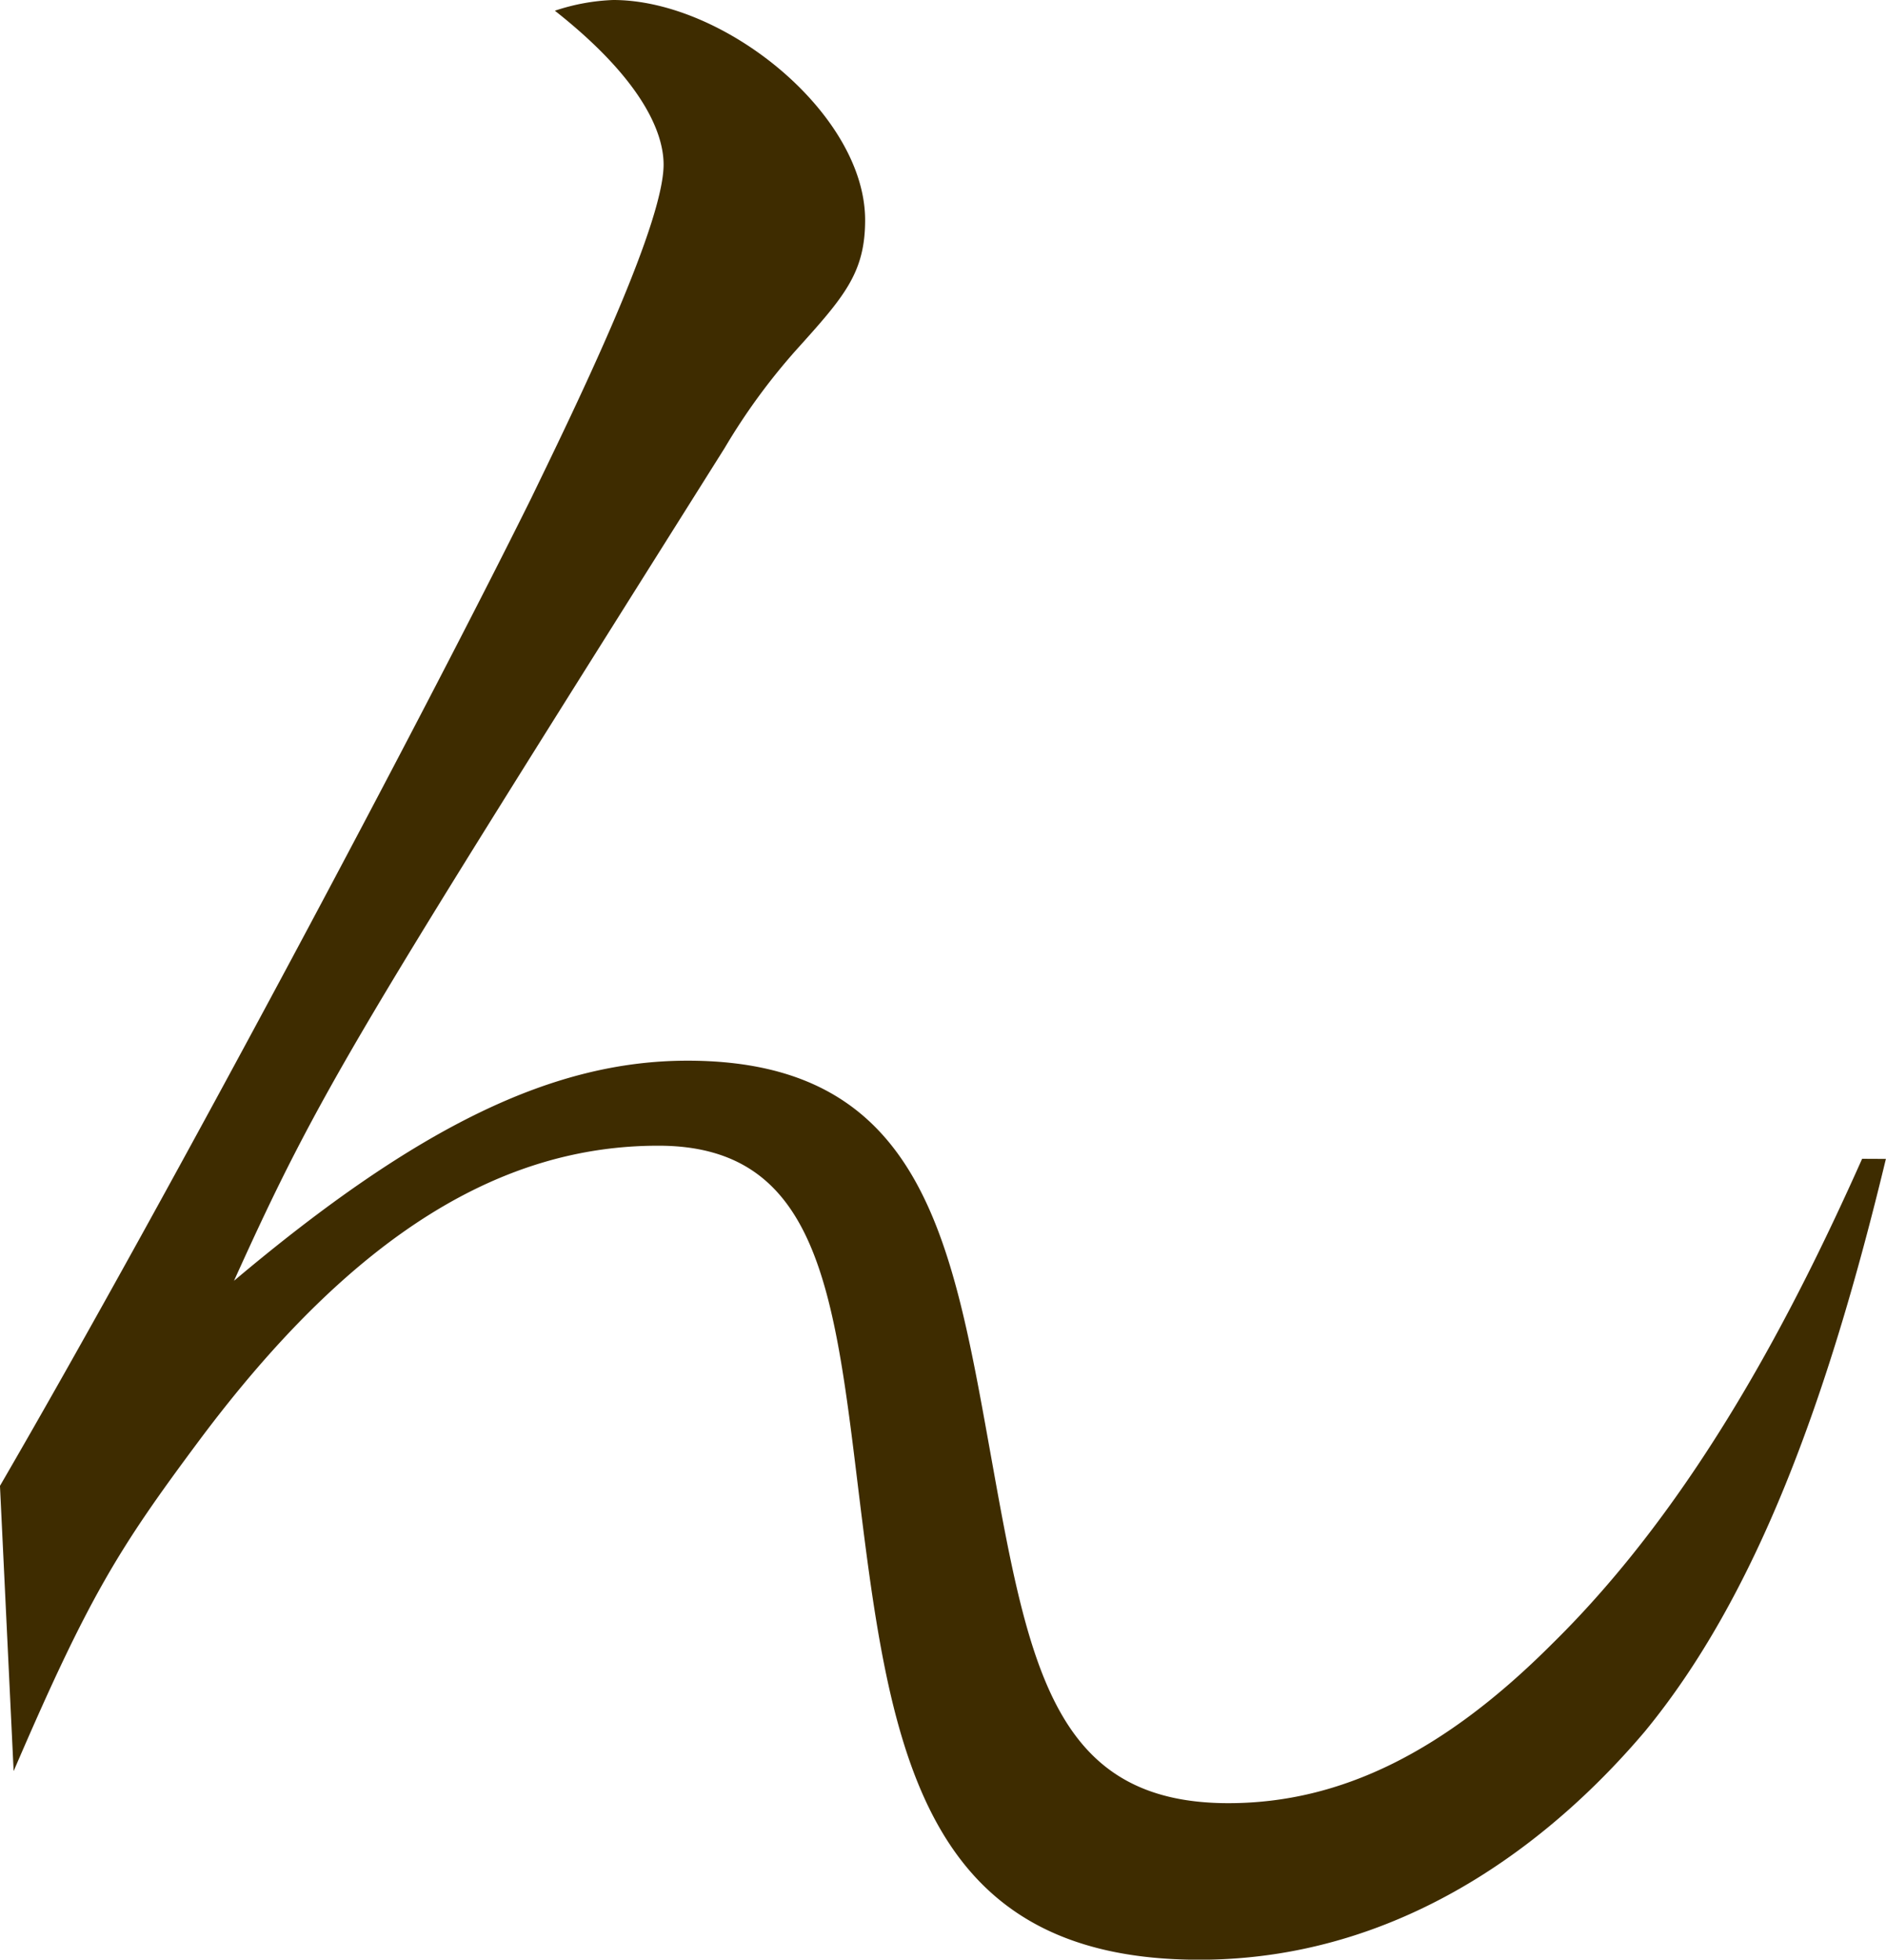 <svg xmlns="http://www.w3.org/2000/svg" width="70.376" height="73.121" viewBox="0 0 70.376 73.121">
  <path id="パス_4315" data-name="パス 4315" d="M93.506,570.071c-2.473,5.541-6.134,12.765-11.576,18.107-3.957,3.959-7.818,5.937-12.072,5.937-6.43,0-7.421-4.946-8.807-12.664-1.484-8.213-2.473-15.041-11.378-15.041-4.948,0-9.993,2.375-16.92,8.213,3.266-7.224,4.552-9.2,18.306-31.07a23.382,23.382,0,0,1,2.671-3.661c1.782-1.978,2.573-2.869,2.573-4.848,0-3.957-5.243-8.212-9.4-8.212a7.721,7.721,0,0,0-2.177.4c3.264,2.573,4.057,4.551,4.057,5.739,0,2.375-3.562,9.6-4.948,12.468-3.954,7.98-13.325,25.656-19.815,36.836l.51,10.643c2.814-6.541,3.925-8.311,6.937-12.354,5.838-7.816,11.379-10.982,17.118-10.982,5.837,0,6.53,5.144,7.421,12.466,1.188,9.7,2.177,17.909,12.764,17.909,8.213,0,13.854-5.244,16.623-8.511,4.157-5.046,6.829-12.367,9-21.371Z" transform="translate(-24.021 -526.832)" fill="#3e2c00"/>
</svg>
